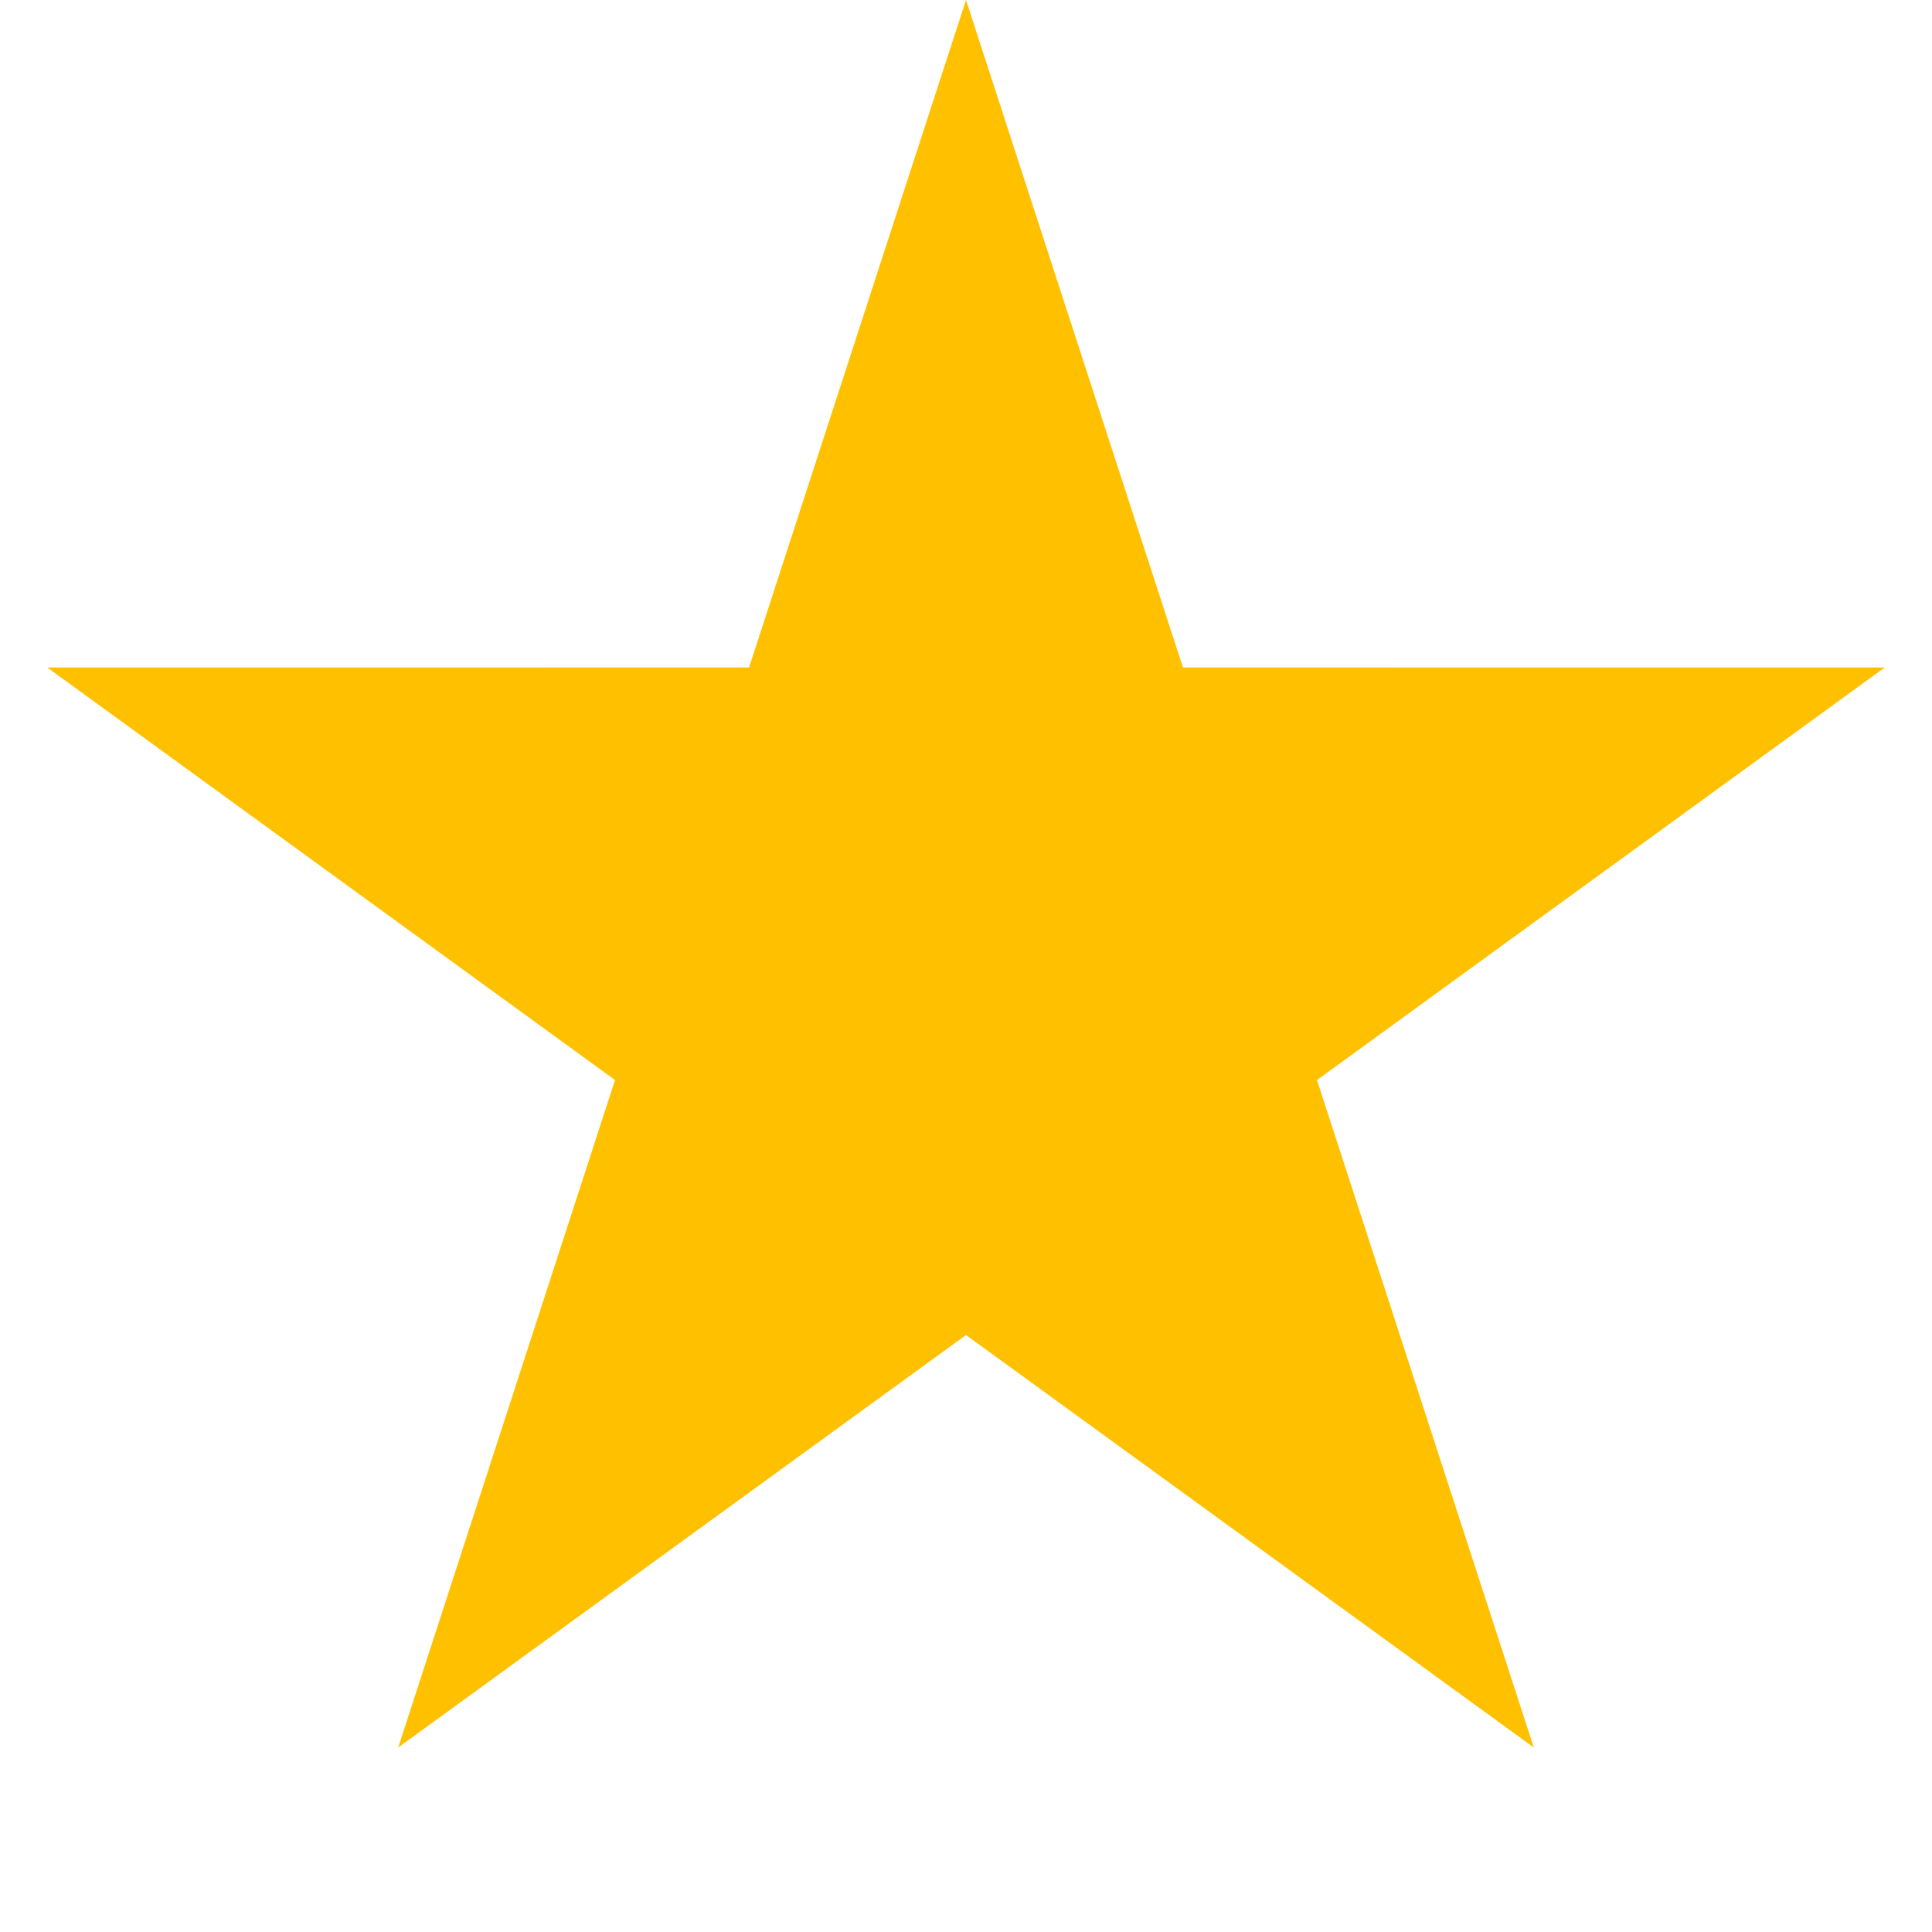 <svg width="36" height="36" viewBox="0 0 36 36" fill="none" xmlns="http://www.w3.org/2000/svg">
<path d="M18 0L22.042 12.437L35.119 12.438L24.54 20.125L28.58 32.562L18 24.876L7.42 32.562L11.46 20.125L0.881 12.438L13.958 12.437L18 0Z" fill="#FFC000"/>
</svg>
